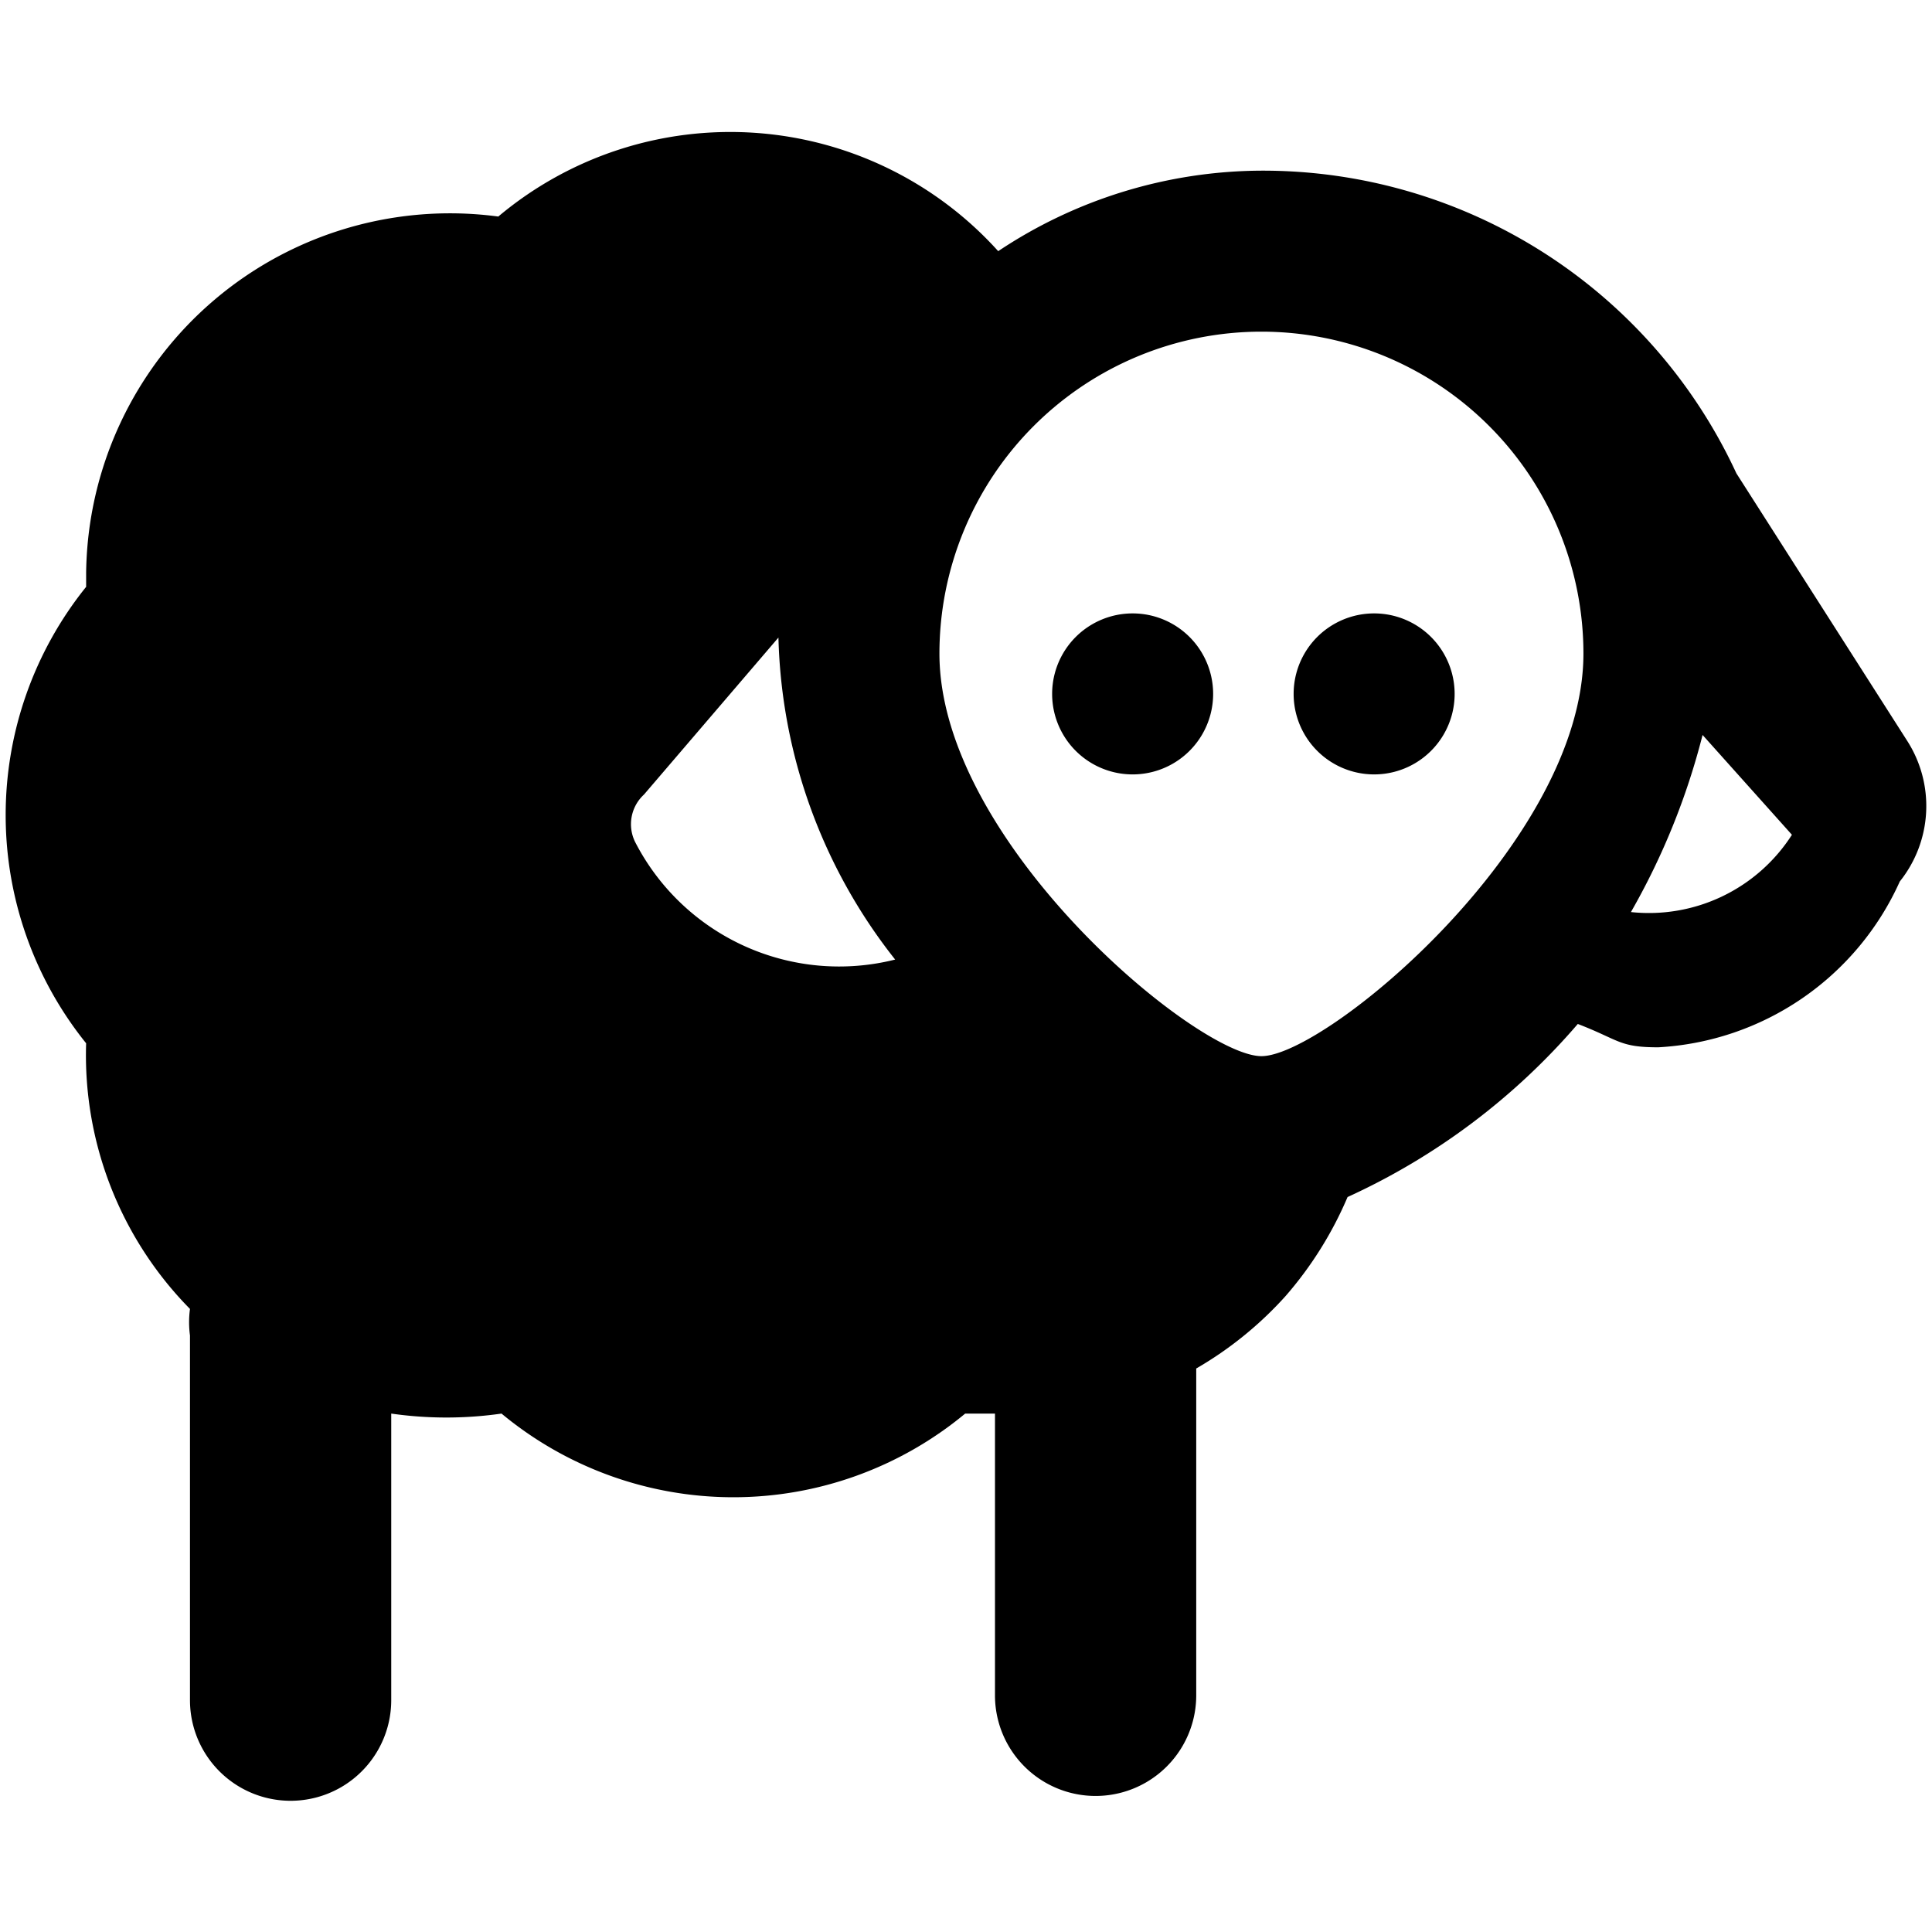 <svg xmlns="http://www.w3.org/2000/svg" viewBox="0 0 24 24"><g><path d="m23.69 9.2 -2.12 -3.32a6.48 6.48 0 0 0 -5.9 -3.76 5.93 5.93 0 0 0 -3.27 1 4.48 4.48 0 0 0 -6.21 -0.43 4.52 4.52 0 0 0 -5.12 4.43v0.17a4.52 4.52 0 0 0 0 5.67 4.49 4.49 0 0 0 1.29 3.3 1.24 1.24 0 0 0 0 0.33v4.53a1.25 1.25 0 1 0 2.5 0v-3.56a4.82 4.82 0 0 0 1.37 0 4.51 4.51 0 0 0 5.76 0l0.37 0v3.5a1.25 1.25 0 1 0 2.5 0V17a4.57 4.57 0 0 0 1.11 -0.9 4.63 4.63 0 0 0 0.77 -1.23 8.33 8.33 0 0 0 2.86 -2.15c0.52 0.2 0.51 0.29 1 0.29a3.5 3.5 0 0 0 3 -2.06 1.5 1.5 0 0 0 0.09 -1.75Zm-15.8 1.26A0.5 0.5 0 0 1 8 9.87l1.67 -1.95a6.71 6.71 0 0 0 1.45 4 2.85 2.85 0 0 1 -3.23 -1.46Zm7.78 2.66c-0.8 0 -4 -2.66 -4 -5a4 4 0 0 1 8 0c0 2.34 -3.2 5 -4 5Zm4.59 -1.79a8.76 8.76 0 0 0 0.89 -2.2l1.11 1.24a2.11 2.11 0 0 1 -2 0.96Z" fill="#000000" stroke-width="1"></path><path d="M13.07 8.62a1 1 0 1 0 2 0 1 1 0 1 0 -2 0" fill="#000000" stroke-width="1"></path><path d="M16.07 8.62a1 1 0 1 0 2 0 1 1 0 1 0 -2 0" fill="#000000" stroke-width="1"></path></g></svg>